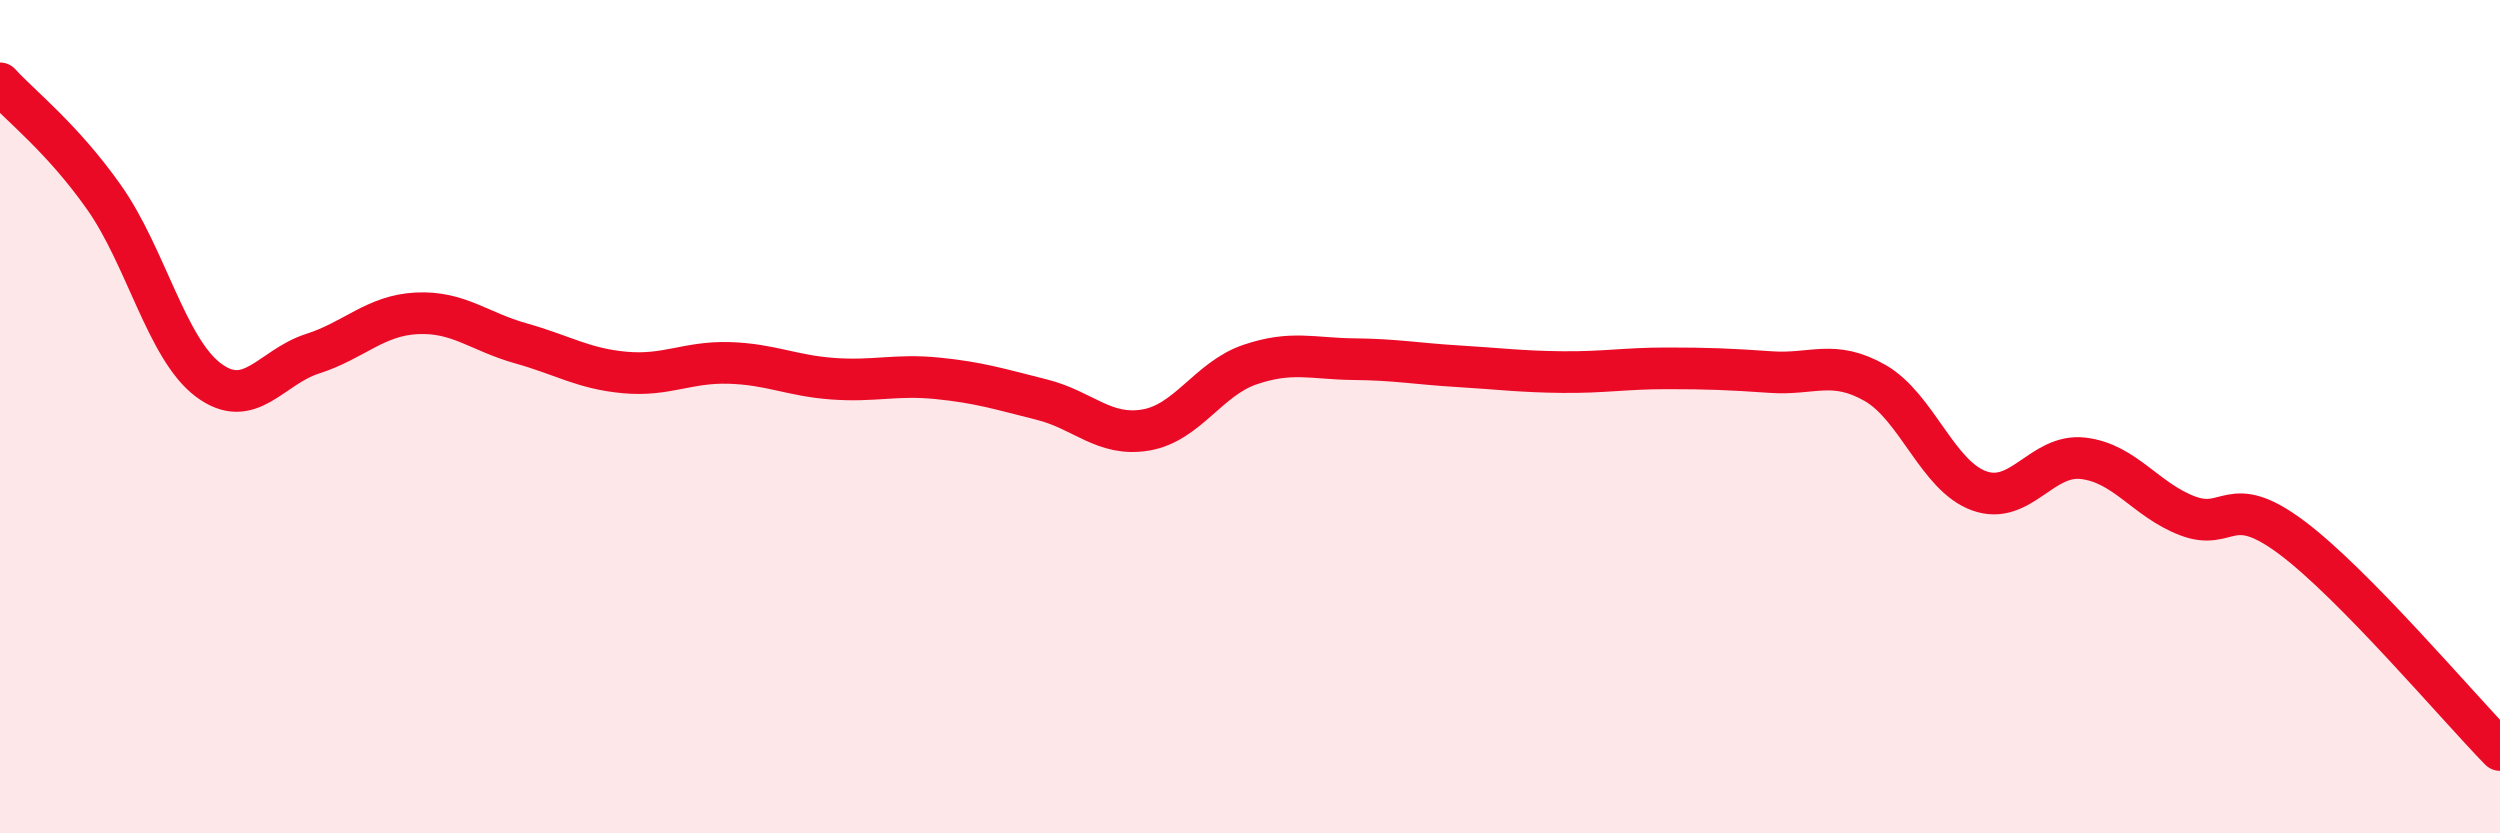 
    <svg width="60" height="20" viewBox="0 0 60 20" xmlns="http://www.w3.org/2000/svg">
      <path
        d="M 0,2 C 0.5,2.55 1.5,3.32 2.5,4.74 C 3.5,6.16 4,8.37 5,9.12 C 6,9.87 6.5,8.81 7.5,8.49 C 8.5,8.17 9,7.57 10,7.52 C 11,7.47 11.5,7.96 12.5,8.24 C 13.5,8.52 14,8.85 15,8.94 C 16,9.03 16.5,8.68 17.5,8.71 C 18.5,8.74 19,9.02 20,9.09 C 21,9.16 21.5,8.98 22.5,9.08 C 23.5,9.18 24,9.34 25,9.59 C 26,9.84 26.5,10.49 27.5,10.32 C 28.5,10.15 29,9.09 30,8.75 C 31,8.41 31.5,8.61 32.5,8.62 C 33.5,8.63 34,8.73 35,8.79 C 36,8.85 36.5,8.92 37.5,8.93 C 38.5,8.94 39,8.84 40,8.84 C 41,8.84 41.5,8.86 42.5,8.93 C 43.5,9 44,8.62 45,9.19 C 46,9.76 46.5,11.42 47.5,11.78 C 48.5,12.14 49,10.88 50,11 C 51,11.12 51.5,12 52.5,12.38 C 53.5,12.76 53.5,11.78 55,12.9 C 56.5,14.02 59,16.98 60,18L60 20L0 20Z"
        fill="#EB0A25"
        opacity="0.1"
        stroke-linecap="round"
        stroke-linejoin="round"
      />
      <path
        d="M 0,2 C 0.5,2.55 1.5,3.32 2.5,4.74 C 3.5,6.16 4,8.37 5,9.12 C 6,9.87 6.5,8.81 7.5,8.49 C 8.5,8.17 9,7.57 10,7.52 C 11,7.47 11.5,7.96 12.5,8.24 C 13.5,8.52 14,8.85 15,8.94 C 16,9.03 16.5,8.68 17.5,8.71 C 18.5,8.74 19,9.02 20,9.09 C 21,9.16 21.5,8.98 22.5,9.08 C 23.5,9.18 24,9.34 25,9.59 C 26,9.84 26.5,10.49 27.5,10.32 C 28.5,10.15 29,9.09 30,8.75 C 31,8.41 31.5,8.61 32.5,8.62 C 33.5,8.63 34,8.73 35,8.79 C 36,8.85 36.5,8.92 37.5,8.93 C 38.5,8.94 39,8.84 40,8.84 C 41,8.84 41.5,8.86 42.5,8.93 C 43.5,9 44,8.62 45,9.19 C 46,9.76 46.5,11.42 47.5,11.78 C 48.5,12.14 49,10.88 50,11 C 51,11.12 51.5,12 52.5,12.38 C 53.5,12.76 53.5,11.78 55,12.9 C 56.5,14.02 59,16.98 60,18"
        stroke="#EB0A25"
        stroke-width="1"
        fill="none"
        stroke-linecap="round"
        stroke-linejoin="round"
      />
    </svg>
  
